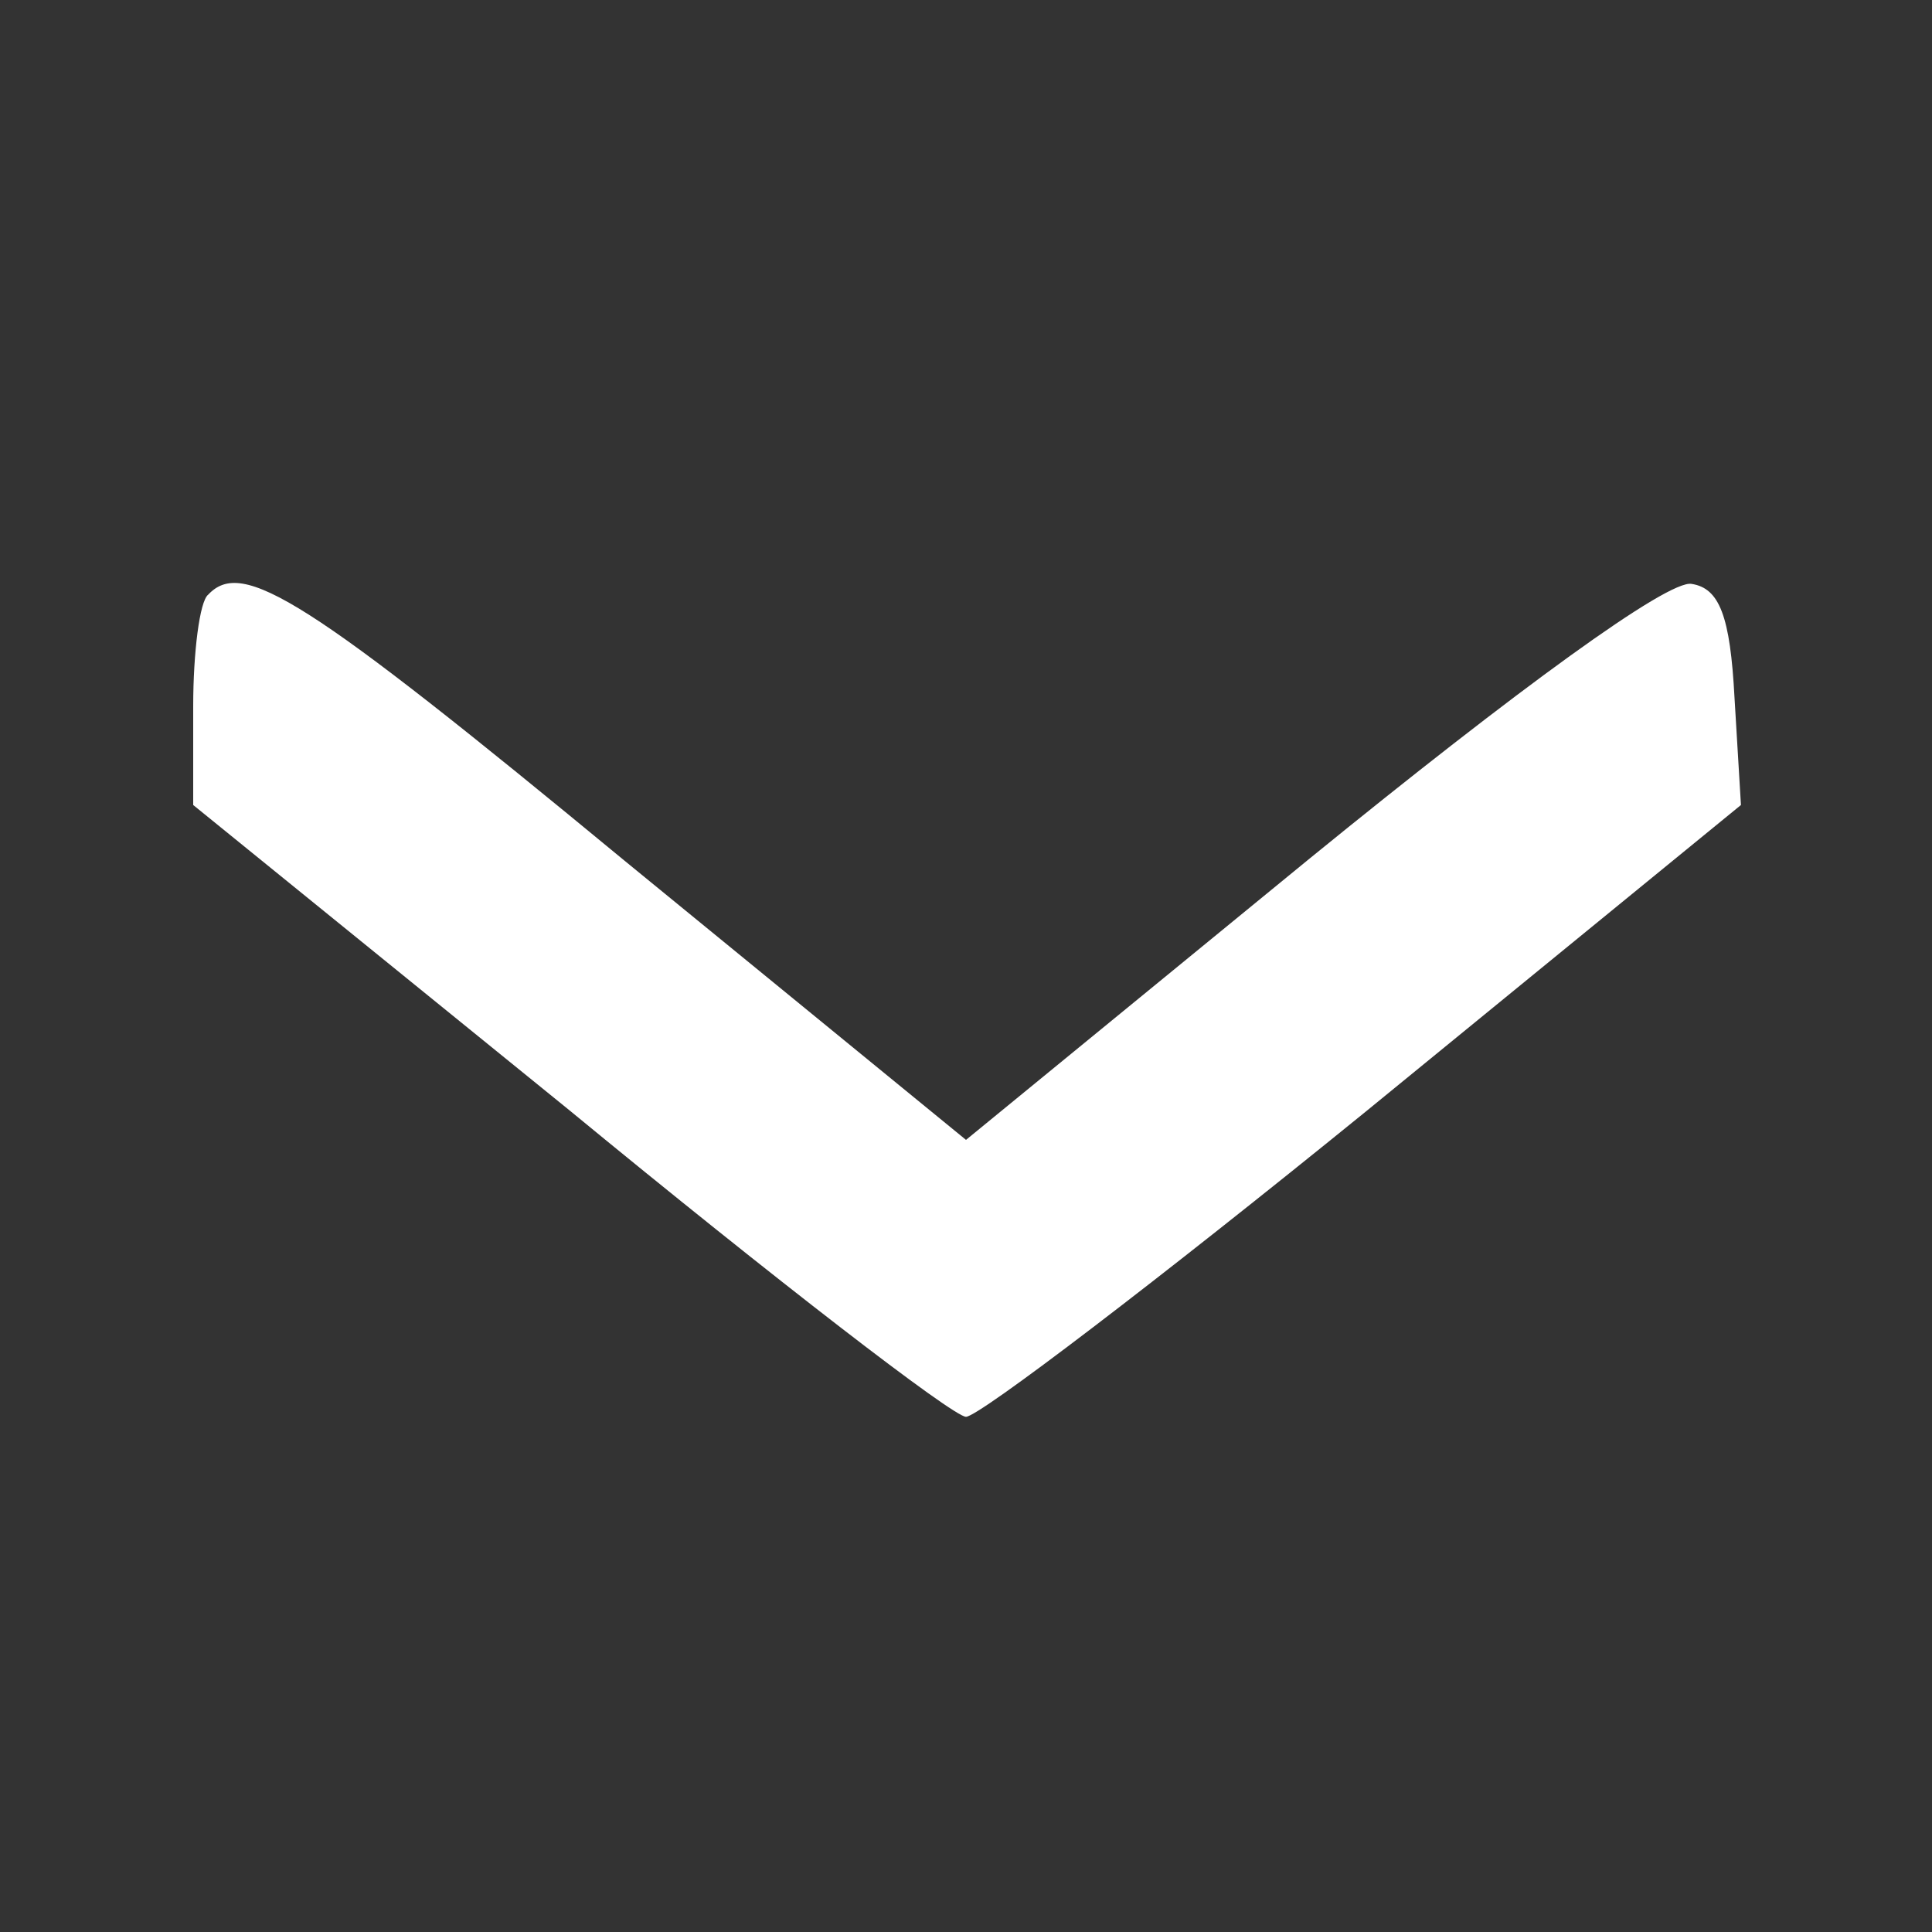 <?xml version="1.0" standalone="no"?>
<!DOCTYPE svg PUBLIC "-//W3C//DTD SVG 20010904//EN"
 "http://www.w3.org/TR/2001/REC-SVG-20010904/DTD/svg10.dtd">
<svg version="1.0" xmlns="http://www.w3.org/2000/svg"
 width="90pt" height="90pt" viewBox="0 0 90 90"
 preserveAspectRatio="xMidYMid meet">

<rect x="0" y="0" width="90" height="90" fill="#333333" stroke="none"/>

<g transform="translate(0,90) scale(0.1,-0.1)"
fill="#ffffff" stroke="none">
<path d="M97 623 c-4 -3 -7 -27 -7 -52 l0 -46 175 -142 c96 -79 179 -143 185
-143 6 0 90 64 186 142 l175 143 -3 50 c-2 38 -7 51 -20 53 -11 2 -81 -49
-178 -128 l-160 -131 -159 130 c-149 123 -178 141 -194 124z"/>
</g>
</svg>
